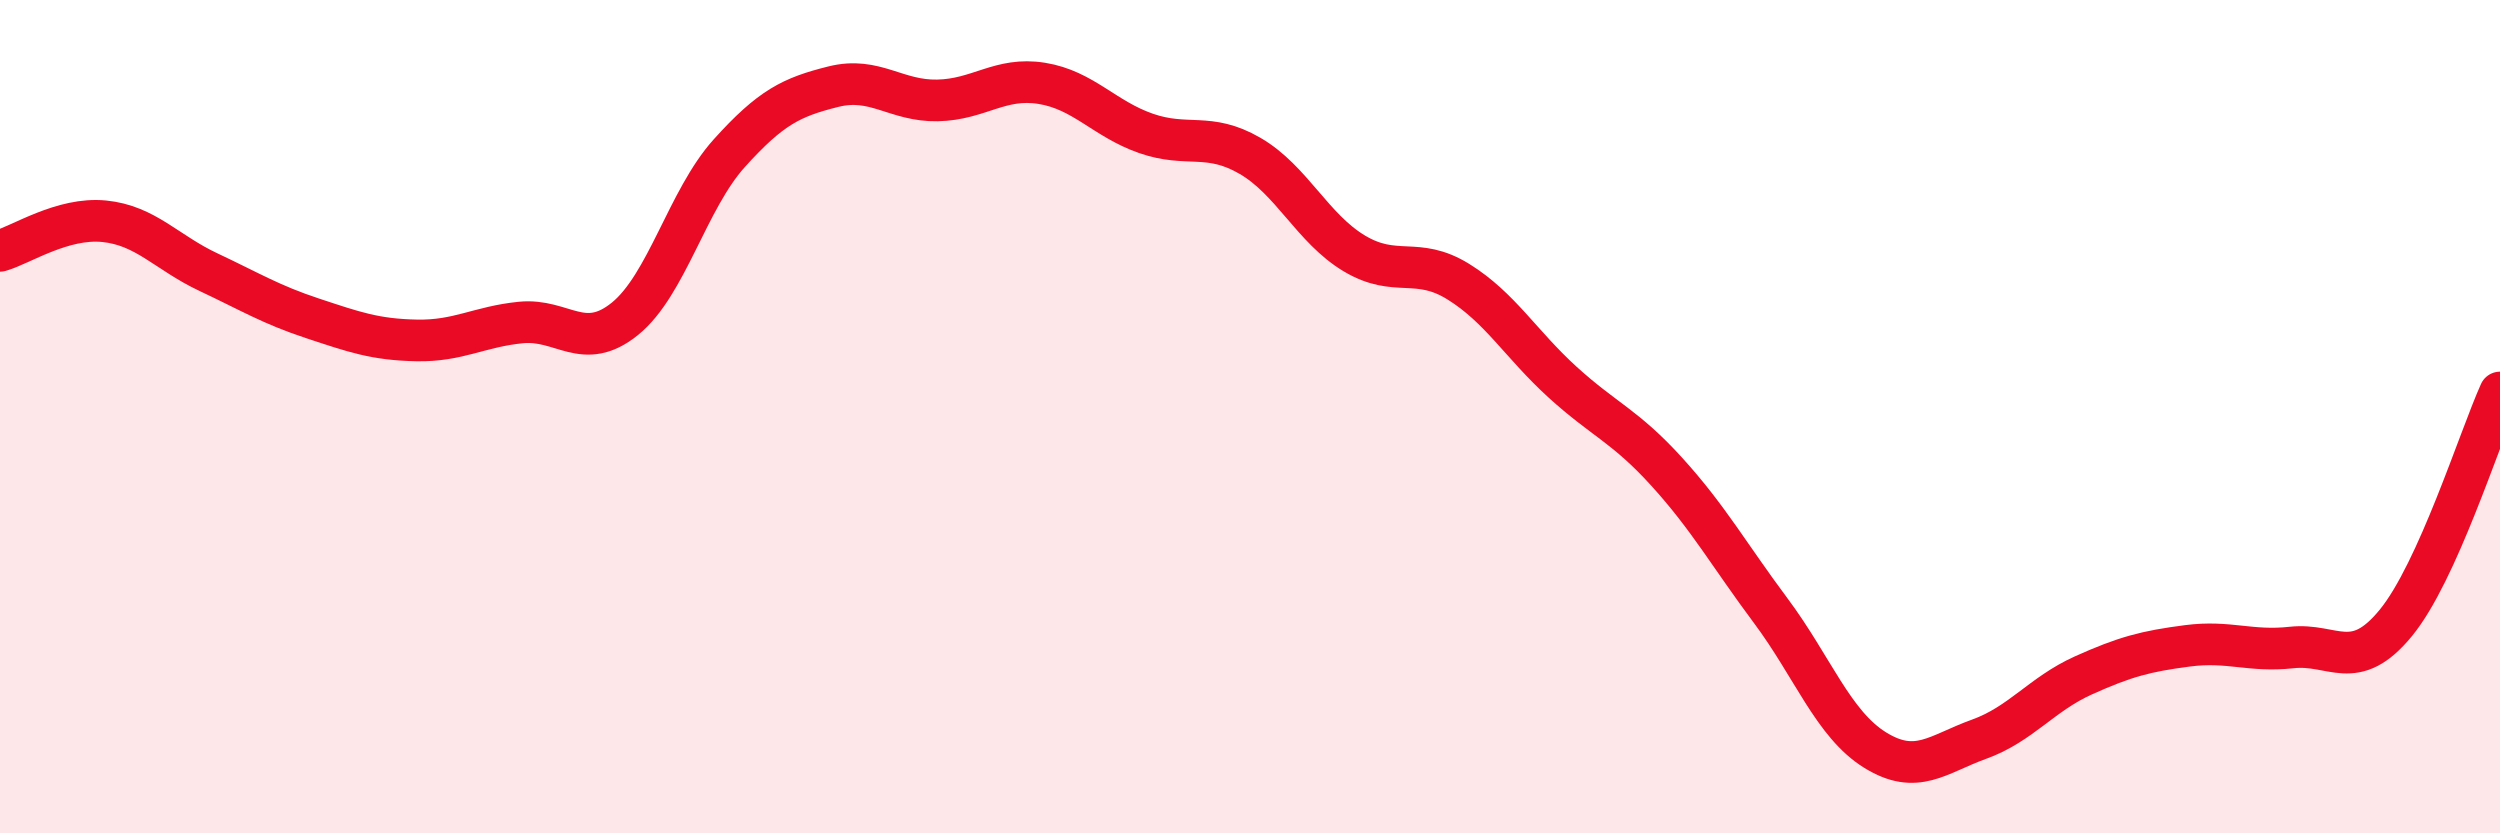 
    <svg width="60" height="20" viewBox="0 0 60 20" xmlns="http://www.w3.org/2000/svg">
      <path
        d="M 0,6.02 C 0.5,5.88 1.5,5.21 2.5,5.31 C 3.5,5.41 4,6.06 5,6.53 C 6,7 6.5,7.31 7.5,7.64 C 8.5,7.97 9,8.15 10,8.17 C 11,8.19 11.5,7.84 12.5,7.74 C 13.5,7.64 14,8.46 15,7.65 C 16,6.84 16.5,4.79 17.5,3.68 C 18.5,2.57 19,2.33 20,2.08 C 21,1.83 21.5,2.43 22.5,2.41 C 23.5,2.39 24,1.84 25,2 C 26,2.16 26.5,2.85 27.5,3.2 C 28.5,3.55 29,3.16 30,3.74 C 31,4.32 31.5,5.48 32.5,6.08 C 33.5,6.68 34,6.14 35,6.76 C 36,7.38 36.5,8.26 37.5,9.17 C 38.5,10.08 39,10.22 40,11.32 C 41,12.42 41.5,13.32 42.5,14.66 C 43.5,16 44,17.38 45,18 C 46,18.62 46.5,18.1 47.5,17.74 C 48.5,17.38 49,16.66 50,16.21 C 51,15.76 51.5,15.63 52.5,15.5 C 53.5,15.37 54,15.65 55,15.54 C 56,15.43 56.5,16.17 57.5,14.95 C 58.5,13.73 59.5,10.53 60,9.42L60 20L0 20Z"
        fill="#EB0A25"
        opacity="0.1"
        stroke-linecap="round"
        stroke-linejoin="round"
      />
      <path
        d="M 0,6.02 C 0.5,5.88 1.5,5.21 2.5,5.31 C 3.5,5.41 4,6.06 5,6.53 C 6,7 6.5,7.31 7.5,7.64 C 8.5,7.97 9,8.15 10,8.17 C 11,8.19 11.5,7.84 12.5,7.74 C 13.5,7.64 14,8.46 15,7.65 C 16,6.84 16.5,4.79 17.5,3.68 C 18.5,2.57 19,2.33 20,2.08 C 21,1.83 21.5,2.43 22.5,2.41 C 23.5,2.39 24,1.84 25,2 C 26,2.16 26.5,2.85 27.5,3.2 C 28.5,3.55 29,3.16 30,3.74 C 31,4.32 31.5,5.48 32.5,6.08 C 33.5,6.68 34,6.14 35,6.76 C 36,7.38 36.5,8.26 37.5,9.17 C 38.5,10.08 39,10.22 40,11.32 C 41,12.42 41.5,13.32 42.5,14.66 C 43.5,16 44,17.38 45,18 C 46,18.62 46.5,18.1 47.5,17.74 C 48.5,17.38 49,16.66 50,16.21 C 51,15.76 51.5,15.63 52.5,15.5 C 53.5,15.37 54,15.65 55,15.54 C 56,15.43 56.5,16.17 57.5,14.95 C 58.5,13.73 59.5,10.53 60,9.42"
        stroke="#EB0A25"
        stroke-width="1"
        fill="none"
        stroke-linecap="round"
        stroke-linejoin="round"
      />
    </svg>
  